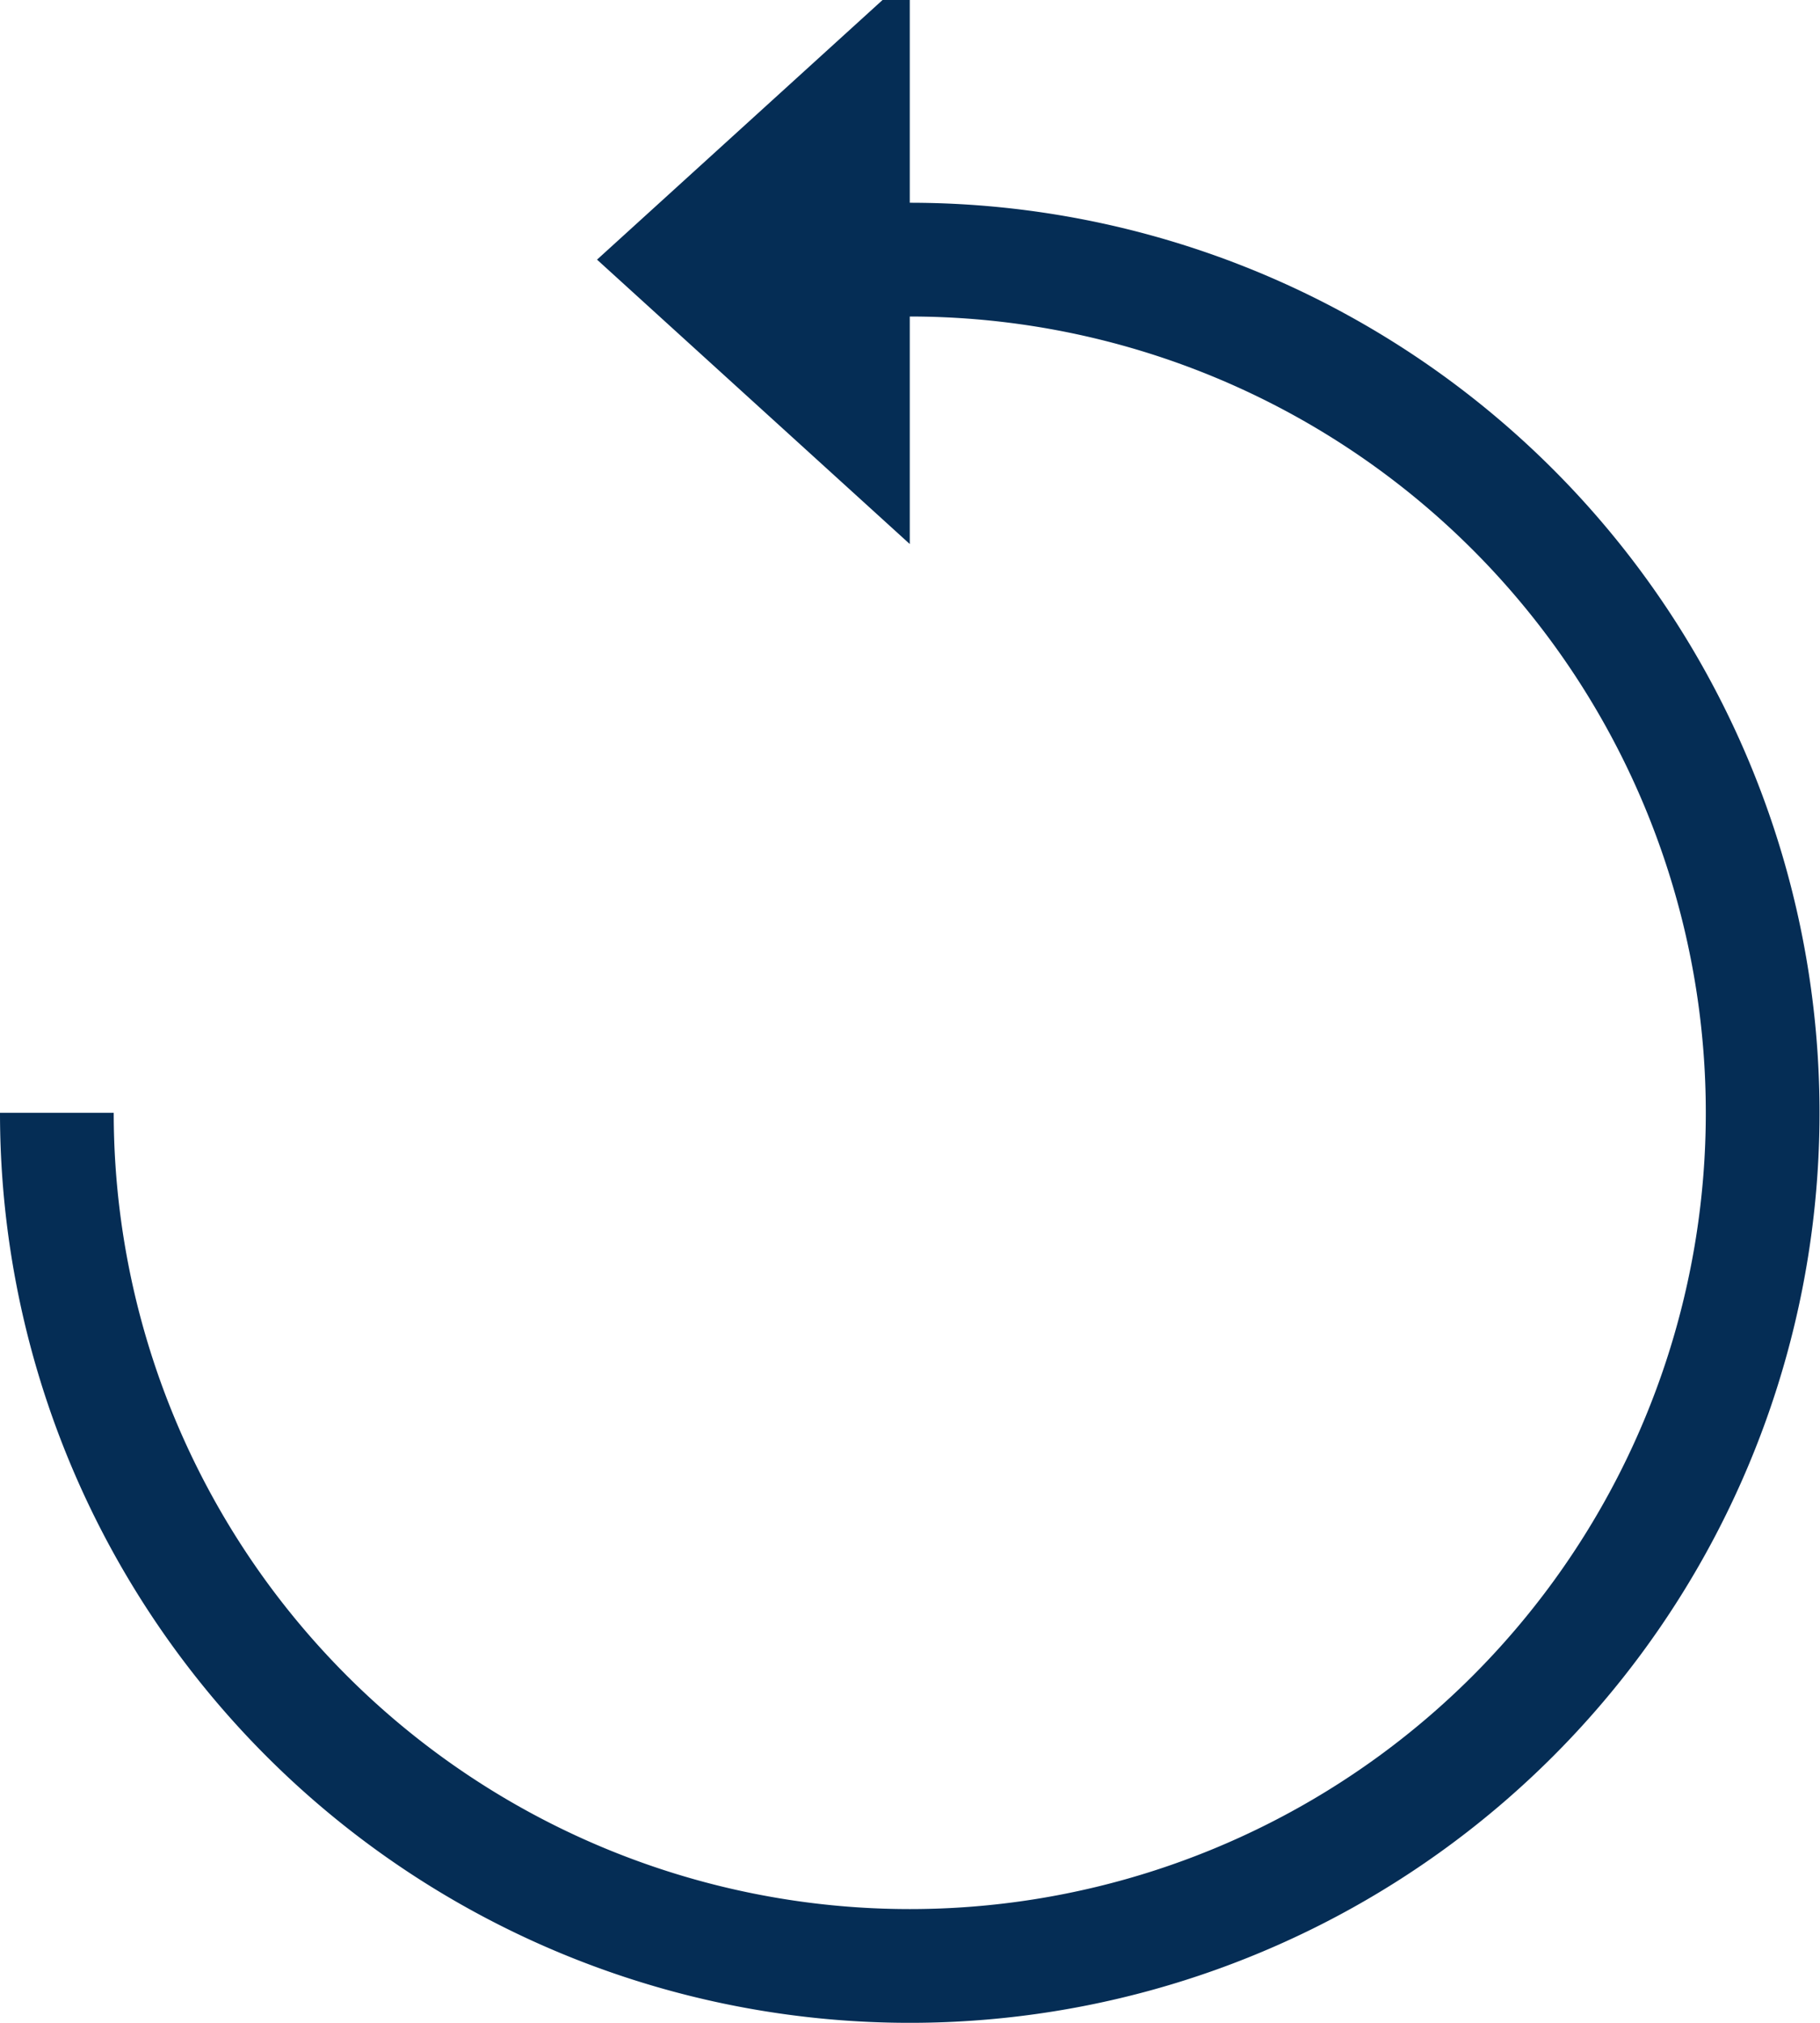 <svg xmlns="http://www.w3.org/2000/svg" xmlns:xlink="http://www.w3.org/1999/xlink" width="15.3" height="17" viewBox="0 0 15.3 17">
  <defs>
    <clipPath>
      <rect data-name="Rectangle 11017" width="15.3" height="17" fill="#052d55"/>
    </clipPath>
  </defs>
  <g data-name="Group 21340" transform="translate(0 -0.245)">
    <g data-name="Group 21337" transform="translate(0 0.245)" clip-path="url(#clip-path)">
      <path data-name="Path 85892" d="M7.648,16.252a6.692,6.692,0,1,0,0-13.384V4.78L5.019,2.39,7.648,0V1.912A7.648,7.648,0,1,1,0,9.56H.956a6.694,6.694,0,0,0,6.692,6.692" transform="translate(0 -0.208)" fill="#052d55"/>
    </g>
  </g>
</svg>
